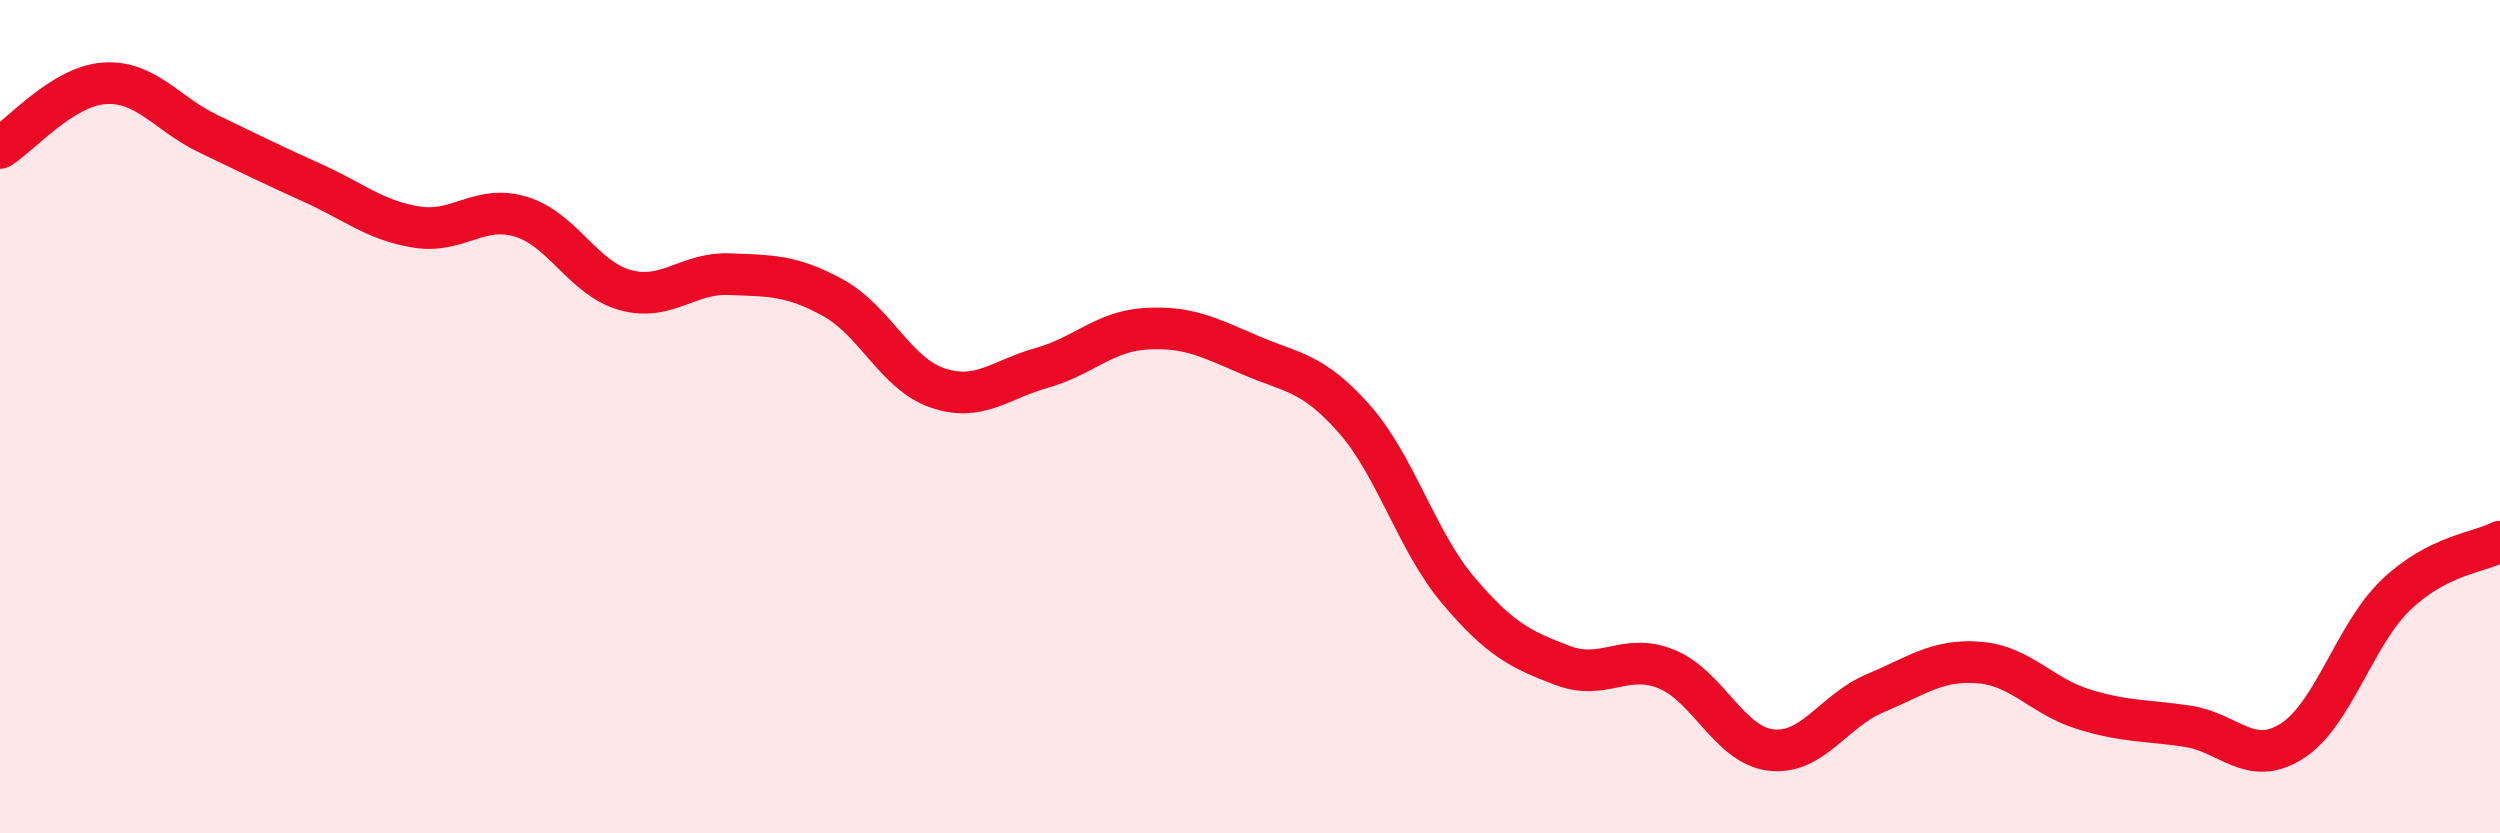 
    <svg width="60" height="20" viewBox="0 0 60 20" xmlns="http://www.w3.org/2000/svg">
      <path
        d="M 0,3.55 C 0.5,3.24 1.5,2.07 2.5,2 C 3.5,1.93 4,2.73 5,3.21 C 6,3.69 6.5,3.94 7.5,4.39 C 8.5,4.84 9,5.29 10,5.45 C 11,5.61 11.5,4.9 12.5,5.2 C 13.5,5.5 14,6.68 15,6.96 C 16,7.24 16.5,6.54 17.5,6.58 C 18.5,6.62 19,6.6 20,7.15 C 21,7.7 21.5,8.97 22.5,9.31 C 23.5,9.65 24,9.11 25,8.83 C 26,8.55 26.5,7.95 27.5,7.89 C 28.5,7.83 29,8.09 30,8.52 C 31,8.95 31.5,8.92 32.5,10.05 C 33.5,11.18 34,12.99 35,14.17 C 36,15.35 36.5,15.59 37.5,15.97 C 38.5,16.35 39,15.65 40,16.06 C 41,16.47 41.5,17.88 42.5,18 C 43.5,18.12 44,17.06 45,16.64 C 46,16.22 46.5,15.82 47.5,15.9 C 48.5,15.98 49,16.71 50,17.02 C 51,17.33 51.5,17.28 52.5,17.43 C 53.5,17.58 54,18.42 55,17.79 C 56,17.16 56.5,15.24 57.5,14.28 C 58.5,13.32 59.5,13.26 60,13L60 20L0 20Z"
        fill="#EB0A25"
        opacity="0.1"
        stroke-linecap="round"
        stroke-linejoin="round"
      />
      <path
        d="M 0,3.55 C 0.5,3.24 1.5,2.07 2.5,2 C 3.5,1.93 4,2.73 5,3.21 C 6,3.69 6.5,3.94 7.5,4.39 C 8.5,4.84 9,5.29 10,5.45 C 11,5.61 11.5,4.9 12.5,5.2 C 13.5,5.5 14,6.68 15,6.96 C 16,7.24 16.5,6.54 17.5,6.58 C 18.5,6.62 19,6.6 20,7.15 C 21,7.7 21.5,8.97 22.5,9.31 C 23.5,9.65 24,9.11 25,8.83 C 26,8.55 26.5,7.95 27.5,7.89 C 28.5,7.83 29,8.09 30,8.52 C 31,8.95 31.5,8.92 32.5,10.05 C 33.5,11.18 34,12.99 35,14.17 C 36,15.35 36.5,15.59 37.5,15.97 C 38.5,16.35 39,15.65 40,16.06 C 41,16.47 41.5,17.88 42.5,18 C 43.5,18.12 44,17.06 45,16.64 C 46,16.22 46.5,15.82 47.5,15.9 C 48.5,15.98 49,16.71 50,17.02 C 51,17.33 51.5,17.28 52.5,17.43 C 53.5,17.58 54,18.42 55,17.79 C 56,17.16 56.5,15.24 57.5,14.28 C 58.5,13.32 59.5,13.26 60,13"
        stroke="#EB0A25"
        stroke-width="1"
        fill="none"
        stroke-linecap="round"
        stroke-linejoin="round"
      />
    </svg>
  
